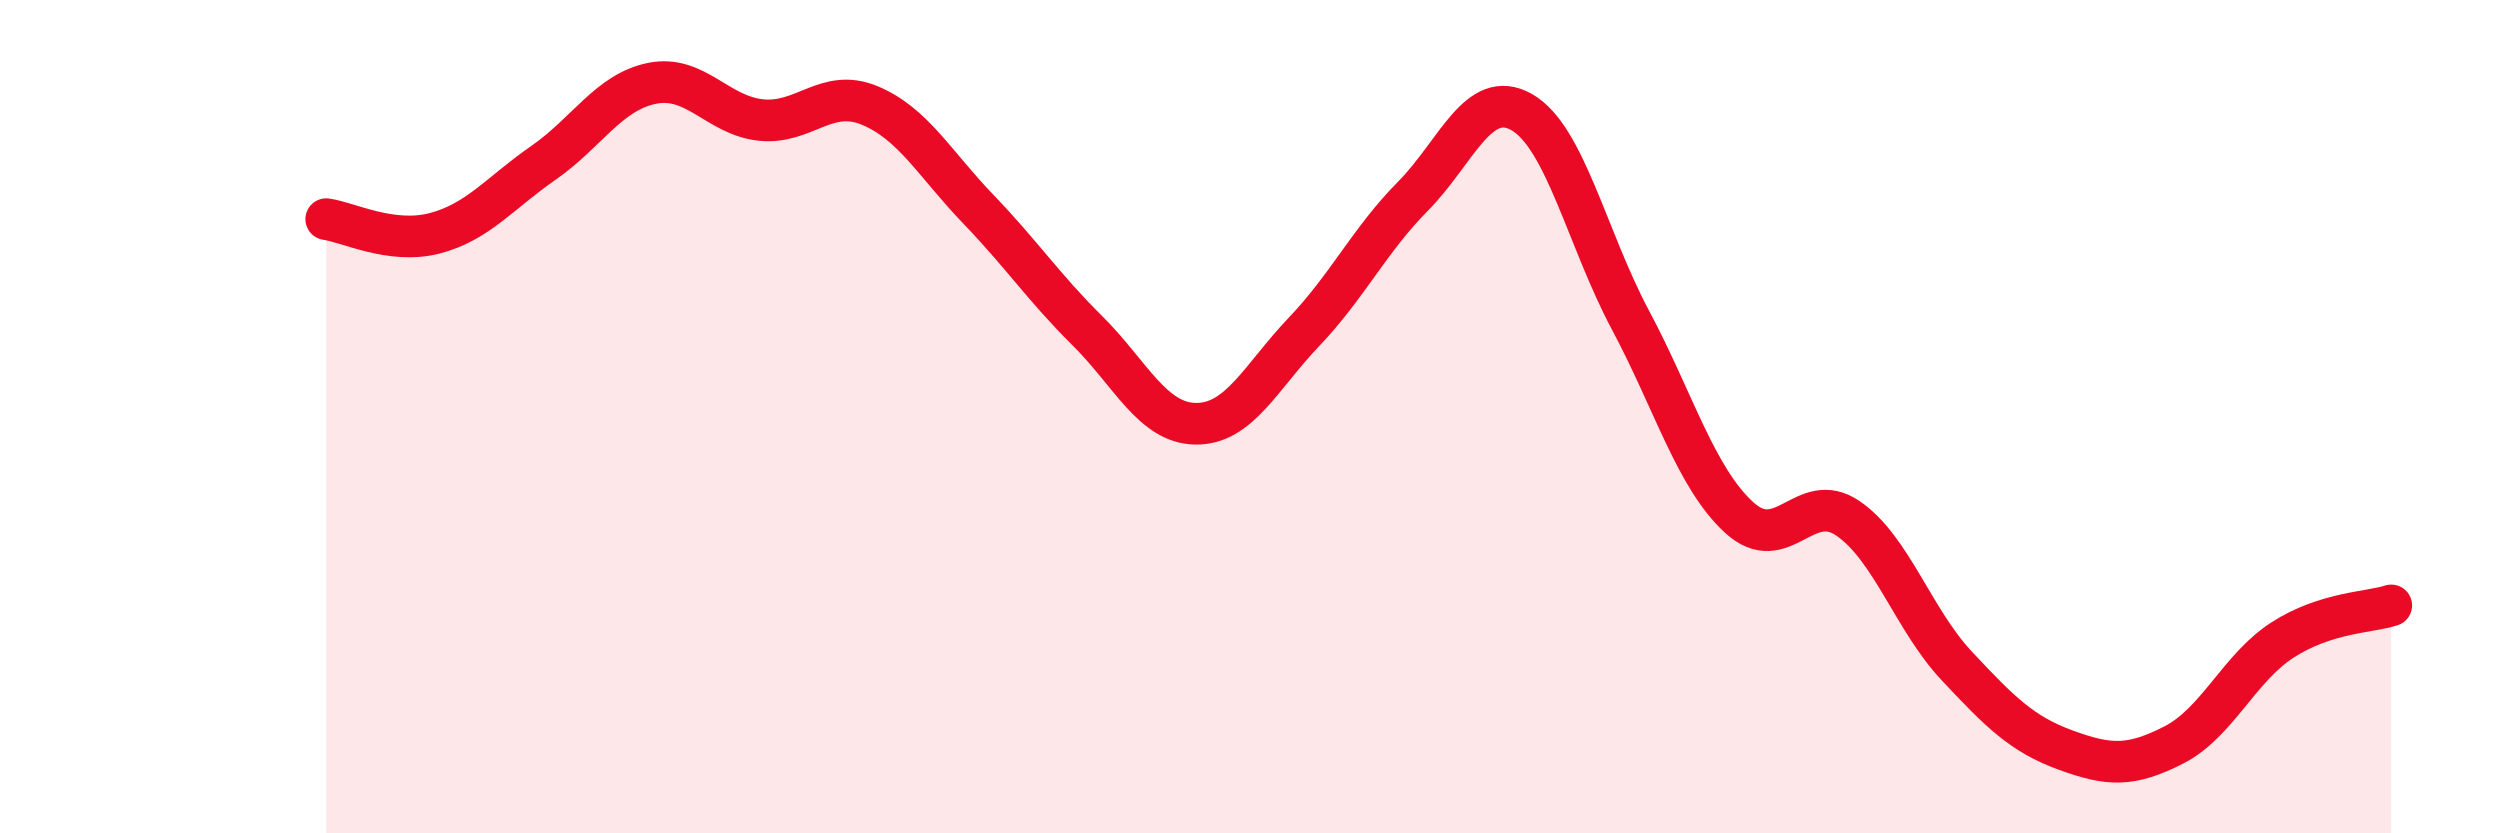 
    <svg width="60" height="20" viewBox="0 0 60 20" xmlns="http://www.w3.org/2000/svg">
      <path
        d="M 7.83,5.26 C 8.35,5.33 9.39,5.87 10.43,5.6 C 11.47,5.33 12,4.63 13.04,3.91 C 14.08,3.19 14.61,2.21 15.65,2 C 16.69,1.79 17.22,2.77 18.26,2.88 C 19.3,2.99 19.83,2.1 20.87,2.53 C 21.91,2.96 22.44,3.94 23.48,5.02 C 24.52,6.1 25.05,6.9 26.09,7.93 C 27.13,8.96 27.66,10.16 28.7,10.17 C 29.74,10.18 30.26,9.05 31.3,7.96 C 32.34,6.87 32.87,5.76 33.91,4.71 C 34.95,3.66 35.48,2.1 36.52,2.69 C 37.56,3.28 38.09,5.73 39.13,7.68 C 40.17,9.63 40.7,11.47 41.74,12.42 C 42.78,13.37 43.31,11.73 44.35,12.44 C 45.39,13.15 45.92,14.87 46.96,15.98 C 48,17.09 48.53,17.62 49.57,18 C 50.61,18.38 51.13,18.41 52.17,17.88 C 53.21,17.35 53.74,16.03 54.78,15.36 C 55.82,14.69 56.87,14.7 57.39,14.53L57.39 20L7.83 20Z"
        fill="#EB0A25"
        opacity="0.1"
        stroke-linecap="round"
        stroke-linejoin="round"
      />
      <path
        d="M 7.83,5.26 C 8.35,5.33 9.39,5.87 10.43,5.6 C 11.47,5.33 12,4.63 13.04,3.91 C 14.08,3.19 14.61,2.21 15.65,2 C 16.69,1.79 17.22,2.77 18.26,2.88 C 19.3,2.99 19.83,2.1 20.87,2.53 C 21.91,2.96 22.44,3.94 23.48,5.02 C 24.52,6.1 25.05,6.9 26.09,7.93 C 27.13,8.96 27.66,10.16 28.7,10.17 C 29.74,10.18 30.26,9.05 31.3,7.96 C 32.34,6.87 32.87,5.76 33.91,4.71 C 34.95,3.66 35.48,2.1 36.52,2.69 C 37.56,3.28 38.09,5.73 39.13,7.68 C 40.17,9.63 40.7,11.47 41.74,12.42 C 42.78,13.37 43.31,11.73 44.35,12.44 C 45.39,13.15 45.92,14.87 46.96,15.98 C 48,17.09 48.53,17.62 49.57,18 C 50.61,18.38 51.13,18.41 52.17,17.88 C 53.21,17.35 53.74,16.03 54.78,15.36 C 55.82,14.69 56.87,14.7 57.39,14.53"
        stroke="#EB0A25"
        stroke-width="1"
        fill="none"
        stroke-linecap="round"
        stroke-linejoin="round"
      />
    </svg>
  
